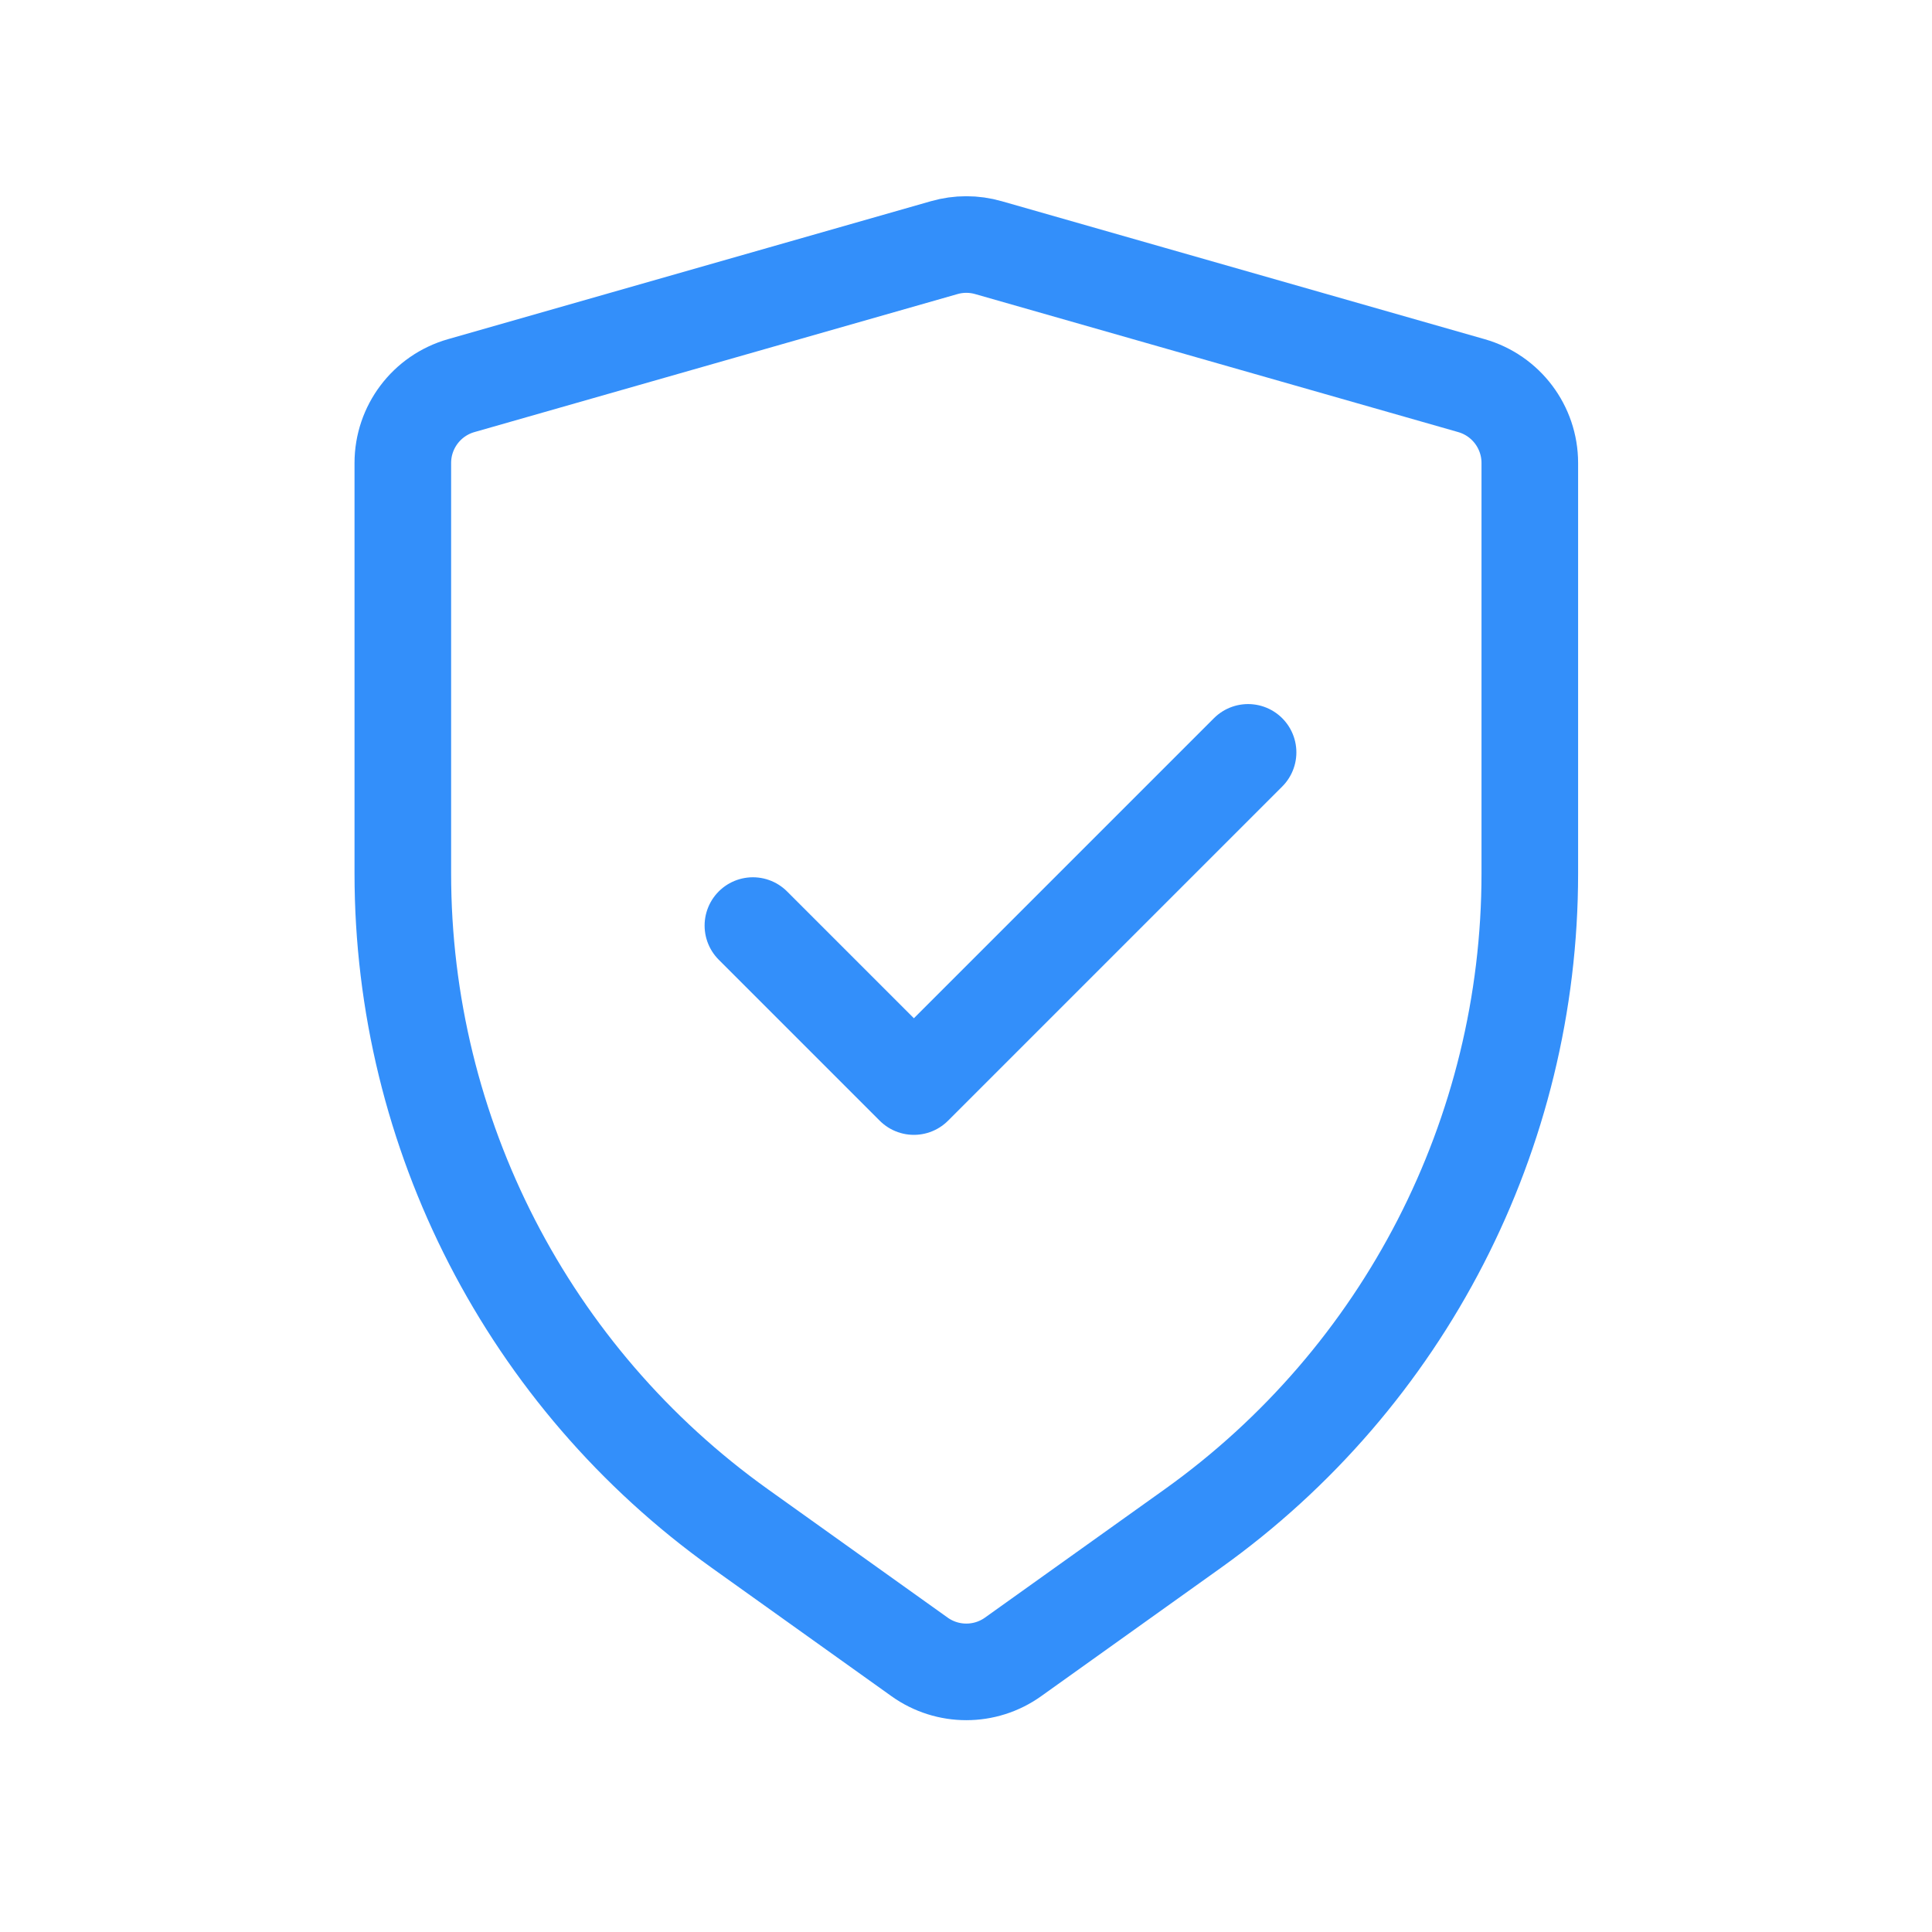 <svg width="40" height="40" viewBox="0 0 40 40" fill="none" xmlns="http://www.w3.org/2000/svg">
<path d="M15.588 19.163L18.921 22.496L25.84 15.577M19.549 5.127L9.549 7.984C8.833 8.188 8.34 8.842 8.34 9.586L8.34 18.085C8.34 23.468 10.939 28.519 15.319 31.648L19.038 34.304C19.617 34.718 20.396 34.718 20.975 34.304L24.694 31.648C29.074 28.519 31.673 23.468 31.673 18.085V9.586C31.673 8.842 31.18 8.188 30.464 7.984L20.464 5.127C20.165 5.041 19.848 5.041 19.549 5.127Z" stroke="#338FFA" stroke-width="2" stroke-linecap="round" stroke-linejoin="round"/>
</svg>
